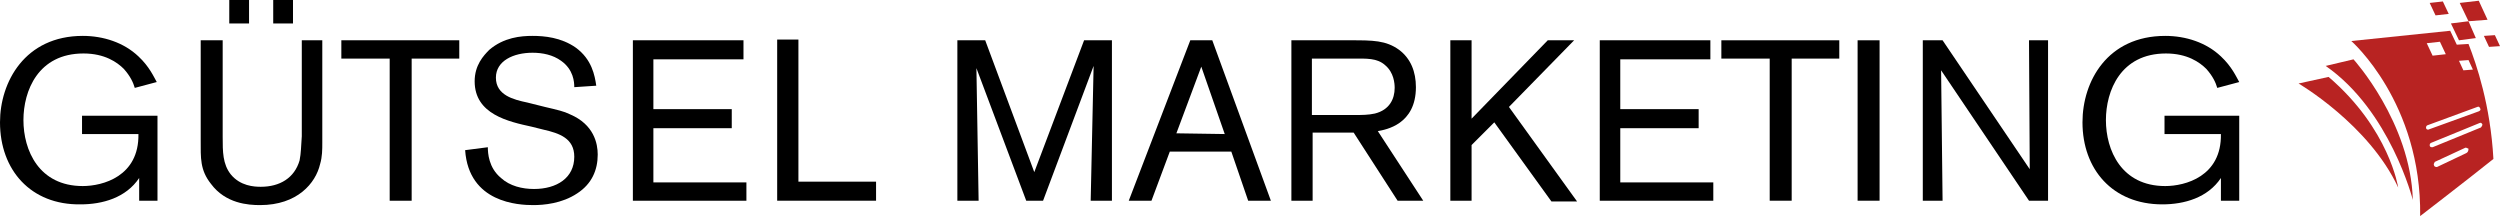 <?xml version="1.0" encoding="utf-8"?>
<!-- Generator: Adobe Illustrator 27.2.0, SVG Export Plug-In . SVG Version: 6.00 Build 0)  -->
<svg version="1.1" id="Ebene_1" xmlns="http://www.w3.org/2000/svg" xmlns:xlink="http://www.w3.org/1999/xlink" x="0px" y="0px"
	 viewBox="0 0 341.3 29.6" style="enable-background:new 0 0 341.3 29.6;" xml:space="preserve">
<style type="text/css">
	.st0{fill:#B82322;}
</style>
<g>
	<path d="M21.5,15.8v11.6H19v-3.1c-1.8,2.7-5,3.6-8,3.6C4.2,28,0,23.2,0,16.7C0,11.2,3.4,4.9,11.3,4.9c2.8,0,5.6,0.9,7.6,2.8
		c1.5,1.4,2.1,2.8,2.5,3.5l-3,0.8c-0.2-0.7-0.6-1.6-1.5-2.6c-0.9-0.9-2.6-2.1-5.5-2.1c-6.2,0-8.2,5.1-8.2,9.1c0,4.1,2.1,9,8.1,9
		c2.7,0,7.7-1.3,7.6-7.1h-7.7v-2.5C11.2,15.8,21.5,15.8,21.5,15.8z"/>
	<path d="M44,5.5v14c0,0.9,0,1.9-0.3,2.9C43.1,25,40.6,28,35.5,28c-1.6,0-4.7-0.2-6.7-2.9c-1.5-1.9-1.4-3.5-1.4-6V5.5h3v13.2
		c0,2,0,3.7,1.1,5.1c1.3,1.6,3.2,1.7,4.1,1.7c2.6,0,4.6-1.2,5.3-3.6c0.2-1,0.2-1.9,0.3-3.3V5.5H44z M34,0v3.2h-2.7V0H34z M40,0v3.2
		h-2.7V0H40z"/>
	<path d="M56.2,8v19.4h-3V8h-6.6V5.5h16.1V8H56.2z"/>
	<path d="M72.6,17.3c-3.2-0.7-7.8-1.7-7.8-6.2c0-2.2,1.2-3.5,2-4.3c2-1.7,4.3-1.9,5.9-1.9s3.9,0.2,5.9,1.6c2.2,1.6,2.6,3.8,2.8,5.2
		l-3,0.2c0-0.7-0.1-2.4-1.8-3.6c-1.1-0.8-2.5-1.1-3.9-1.1c-2.6,0-5,1.1-5,3.4c0,2.4,2.4,3,4.3,3.4l2.4,0.6c1.7,0.4,2.6,0.6,3.4,1
		c3.3,1.4,3.8,4,3.8,5.5c0,2.1-0.8,4-2.8,5.3c-2.1,1.4-4.6,1.6-6,1.6c-2,0-8.8-0.3-9.3-7.5l3.1-0.4c0,0.8,0.1,2.8,1.8,4.2
		c1.2,1.1,2.9,1.5,4.5,1.5c3.1,0,5.5-1.5,5.5-4.4c0-2.5-2-3.2-4.2-3.7L72.6,17.3z"/>
	<path d="M89.2,17.4v7.5h12.7v2.5H86.4V5.5h15.1v2.6H89.2v6.8h10.7v2.6H89.2V17.4z"/>
	<path d="M109,24.8h10.6v2.6h-13.5v-22h2.9V24.8z"/>
	<path d="M151.8,5.5v21.9h-2.9L149.3,9l-6.9,18.4h-2.3l-6.8-18.1l0.3,18.1h-2.9V5.5h3.8l6.7,18l6.8-18H151.8z"/>
	<path d="M168.1,20.7h-8.4l-2.5,6.7h-3.1l8.4-21.9h3l8,21.9h-3.1L168.1,20.7z M167.2,18.3L164,9.1l-3.4,9.1L167.2,18.3L167.2,18.3z"
		/>
	<path d="M179.2,18.1v9.3h-2.9V5.5h8.1c3,0,4.8,0,6.6,1.3c1.6,1.2,2.3,3,2.3,5.1c0,5.1-4.1,5.8-5.2,6l6.2,9.5h-3.5l-6-9.3
		C184.8,18.1,179.2,18.1,179.2,18.1z M179.2,15.7h5.8c0.9,0,1.8,0,2.7-0.2c2-0.5,2.7-2,2.7-3.5c0-0.6-0.1-2.1-1.3-3.1
		c-1.1-1-2.6-0.9-4.3-0.9h-5.7v7.7H179.2z"/>
	<path d="M204,16.7l-3.1,3.1v7.6H198V5.5h2.9v10.7l10.4-10.7h3.6l-8.9,9.1l9.3,12.9h-3.5L204,16.7z"/>
	<path d="M221.2,17.4v7.5h12.7v2.5h-15.5V5.5h15.1v2.6h-12.3v6.8h10.7v2.6h-10.7V17.4z"/>
	<path d="M244.6,8v19.4h-3V8H235V5.5h16.1V8H244.6z"/>
	<path d="M256.6,5.5v21.9h-3V5.5H256.6z"/>
	<path d="M279.6,5.5v21.9H277L265,9.6l0.2,17.8h-2.7V5.5h2.7l11.9,17.6L277,5.5H279.6z"/>
	<path d="M305.7,15.8v11.6h-2.5v-3.1c-1.8,2.7-5,3.6-8,3.6c-6.8,0-10.9-4.8-10.9-11.2c0-5.6,3.4-11.8,11.3-11.8
		c2.8,0,5.6,0.9,7.6,2.8c1.5,1.4,2.1,2.8,2.5,3.5l-3,0.8c-0.2-0.7-0.6-1.6-1.5-2.6c-0.9-0.9-2.6-2.1-5.5-2.1c-6.2,0-8.2,5.1-8.2,9.1
		c0,4.1,2.1,9,8.1,9c2.7,0,7.7-1.3,7.6-7.1h-7.7v-2.5C295.5,15.8,305.7,15.8,305.7,15.8z"/>
</g>
<g>
	<path class="st0" d="M329.4,27.3c0,0-3.1-12.2-11.9-18.3l3.8-0.9C321.3,8.1,329.1,16.7,329.4,27.3"/>
	<path class="st0" d="M327.4,25.6c0,0-1.2-8-9.5-15.1l-4.1,0.9C313.8,11.4,323.4,17,327.4,25.6"/>
	<polygon class="st0" points="338,5.2 335.7,5.5 334.6,3.2 337,2.9 	"/>
	<polygon class="st0" points="339.6,2.7 337,2.9 335.8,0.4 338.4,0.1 	"/>
	<path class="st0" d="M339.1,4.9l0.7,1.5l1.5-0.1l-0.7-1.5L339.1,4.9z M331.7,0.4l0.8,1.7l1.8-0.2l-0.8-1.7L331.7,0.4z"/>
	<g>
		<path class="st0" d="M338.7,17.4l-6.6,2.7H332c-0.2,0-0.3-0.1-0.3-0.3c0-0.1,0.1-0.3,0.2-0.3l6.6-2.7c0.2-0.1,0.3,0,0.4,0.2
			C338.9,17.1,338.8,17.3,338.7,17.4 M336.7,20.9l-4,1.9h-0.1c-0.1,0-0.3-0.1-0.3-0.2c-0.1-0.2,0-0.3,0.1-0.5l4.1-1.9
			c0.1-0.1,0.3,0,0.5,0.1C337,20.6,336.9,20.8,336.7,20.9 M331.5,17.7c-0.2,0-0.3-0.1-0.3-0.3c0-0.1,0.1-0.3,0.2-0.3l6.8-2.5
			c0.2-0.1,0.3,0,0.4,0.2s0,0.3-0.2,0.4L331.5,17.7L331.5,17.7 M333.1,5.7l0.8,1.7l-1.8,0.2l-0.8-1.7L333.1,5.7z M337,8.2l0.6,1.3
			l-1.3,0.1l-0.6-1.3L337,8.2z M337,6l-1.6,0.1l-0.9-1.9L321,5.6c0,0,9.6,8.4,9.4,23.9c0,0,6.5-5,10-7.8C340,14.4,338.1,8.8,337,6"
			/>
	</g>
</g>
</svg>

